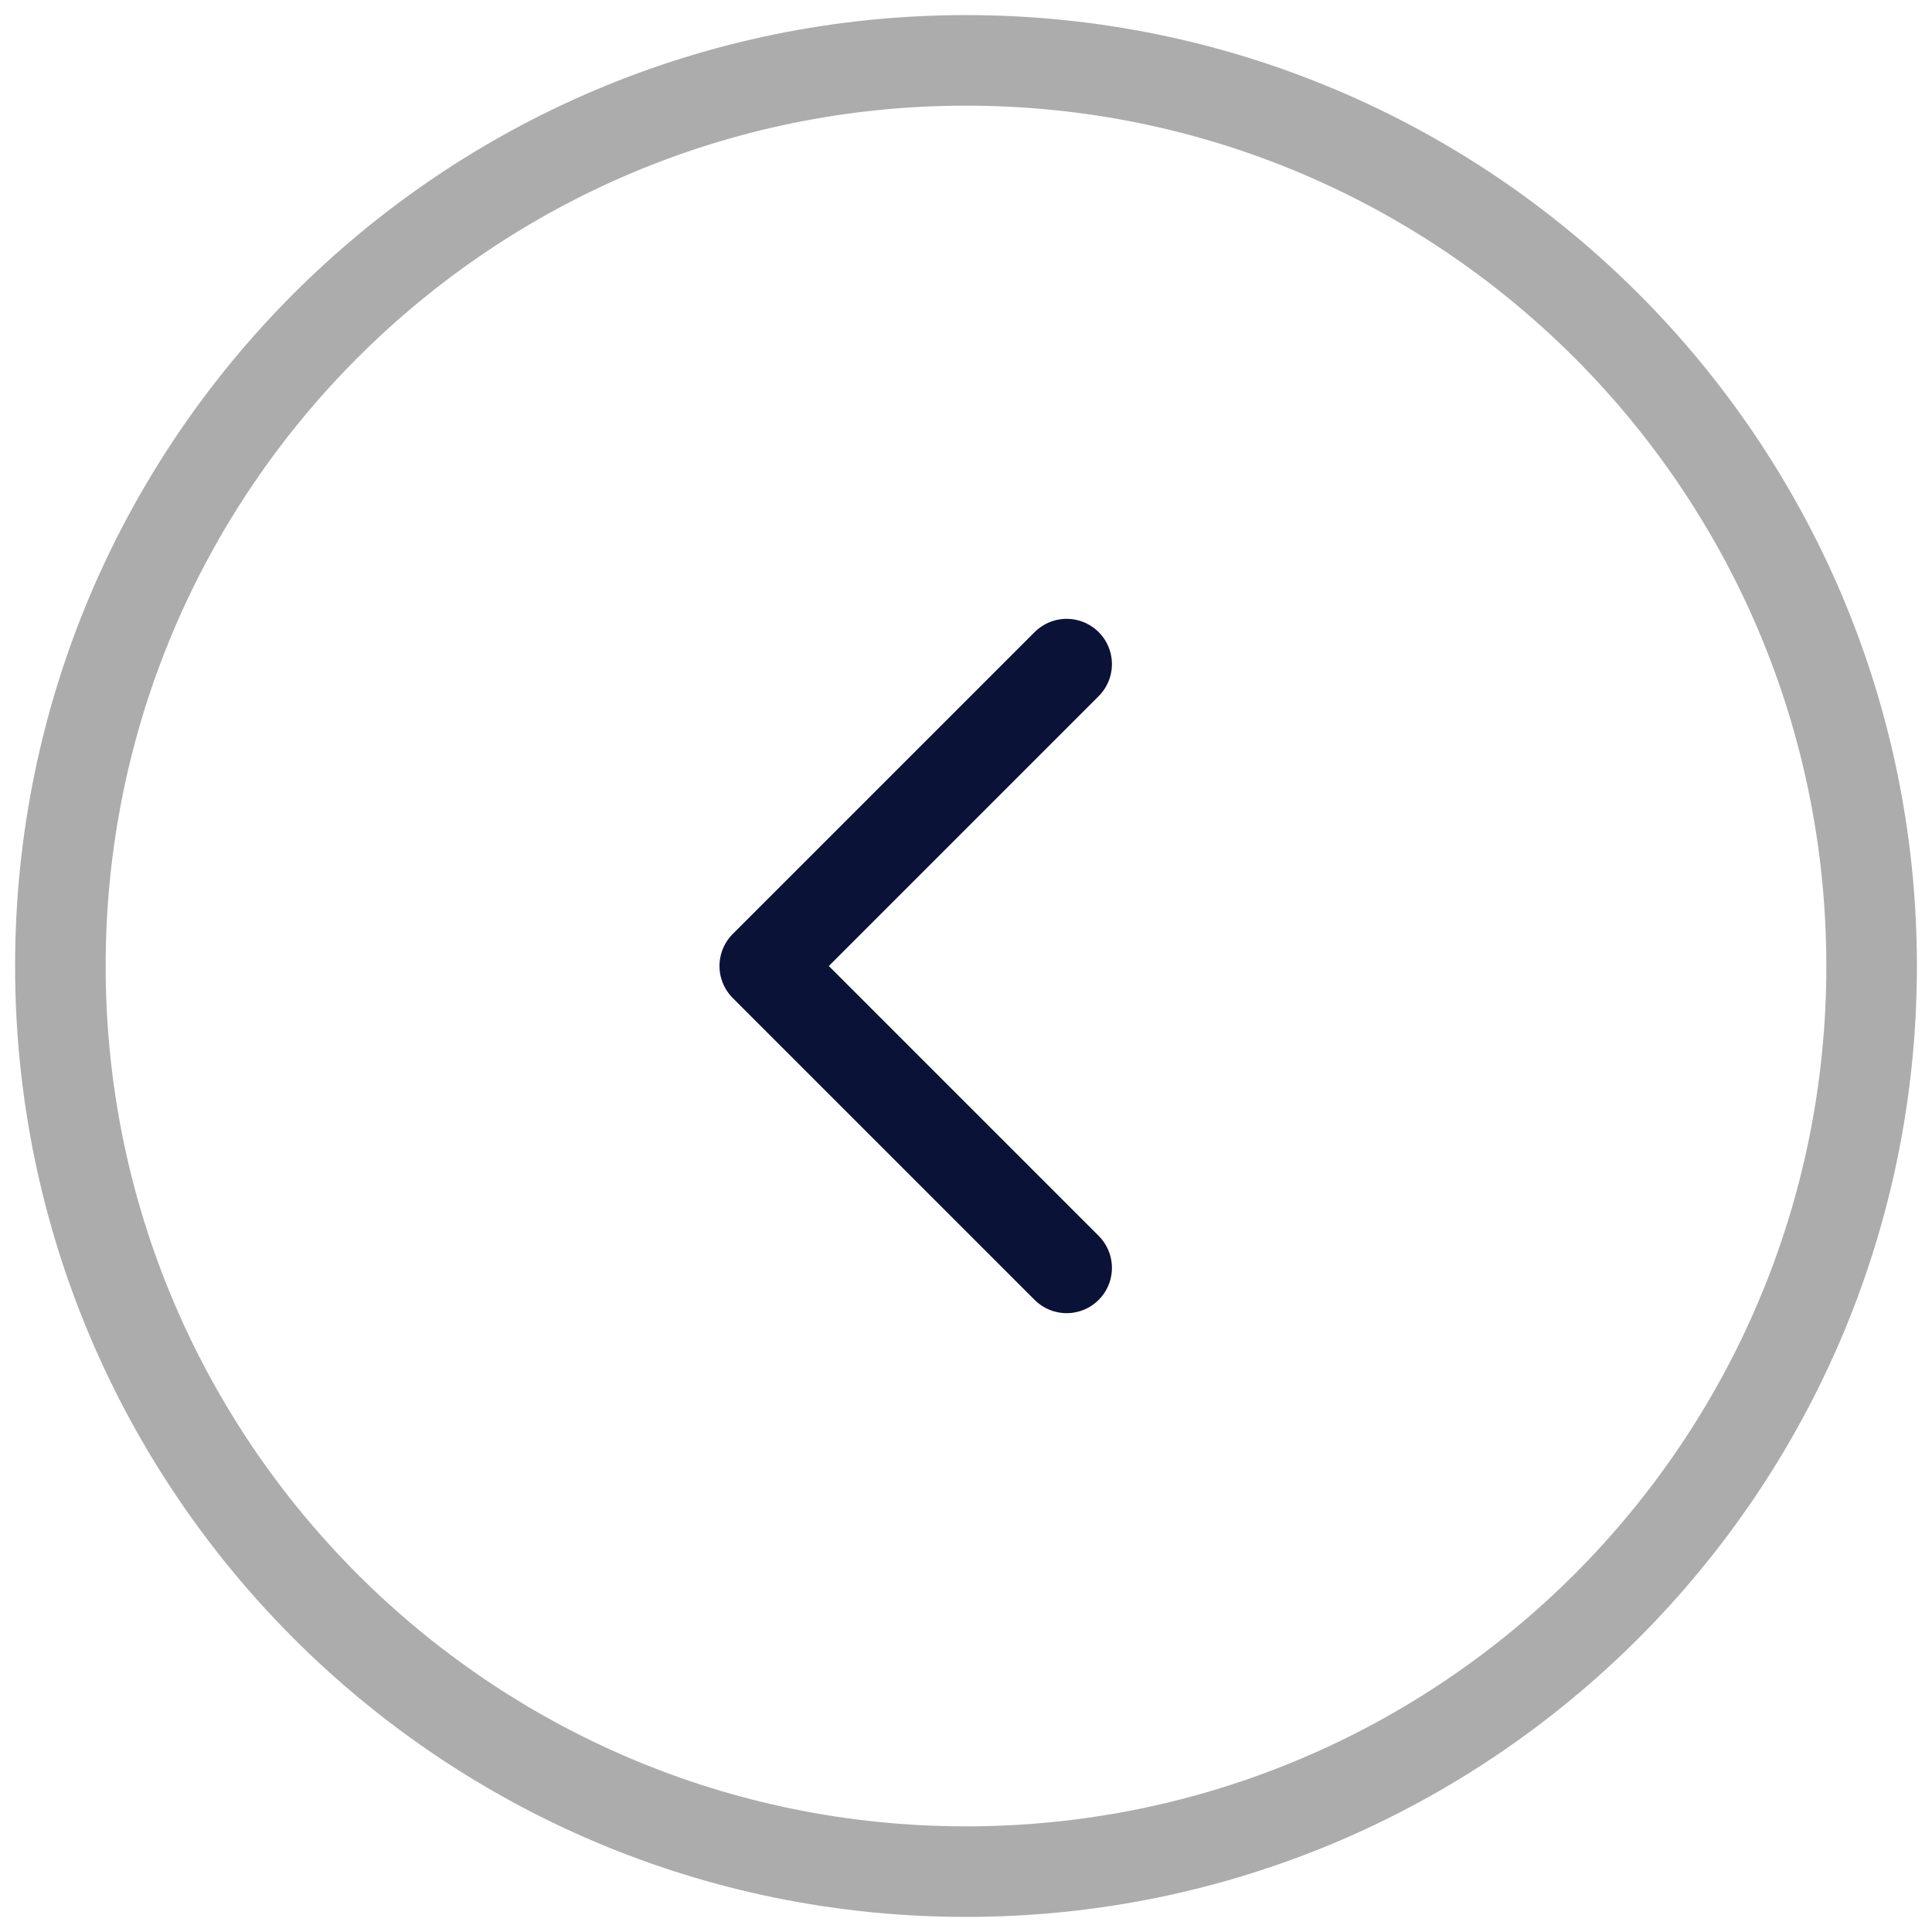 <svg width="32" height="32" viewBox="0 0 32 32" fill="none" xmlns="http://www.w3.org/2000/svg">
<path d="M31 16C31 7.716 24.284 1 16 1C7.716 1 1 7.716 1 16C1 24.284 7.716 31 16 31C24.284 31 31 24.284 31 16Z" stroke="#ACACAC" stroke-width="1.5" stroke-linecap="round" stroke-linejoin="round"/>
<path d="M17.667 11L12.667 16L17.667 21" stroke="#0A1237" stroke-width="1.5" stroke-linecap="round" stroke-linejoin="round"/>
</svg>
